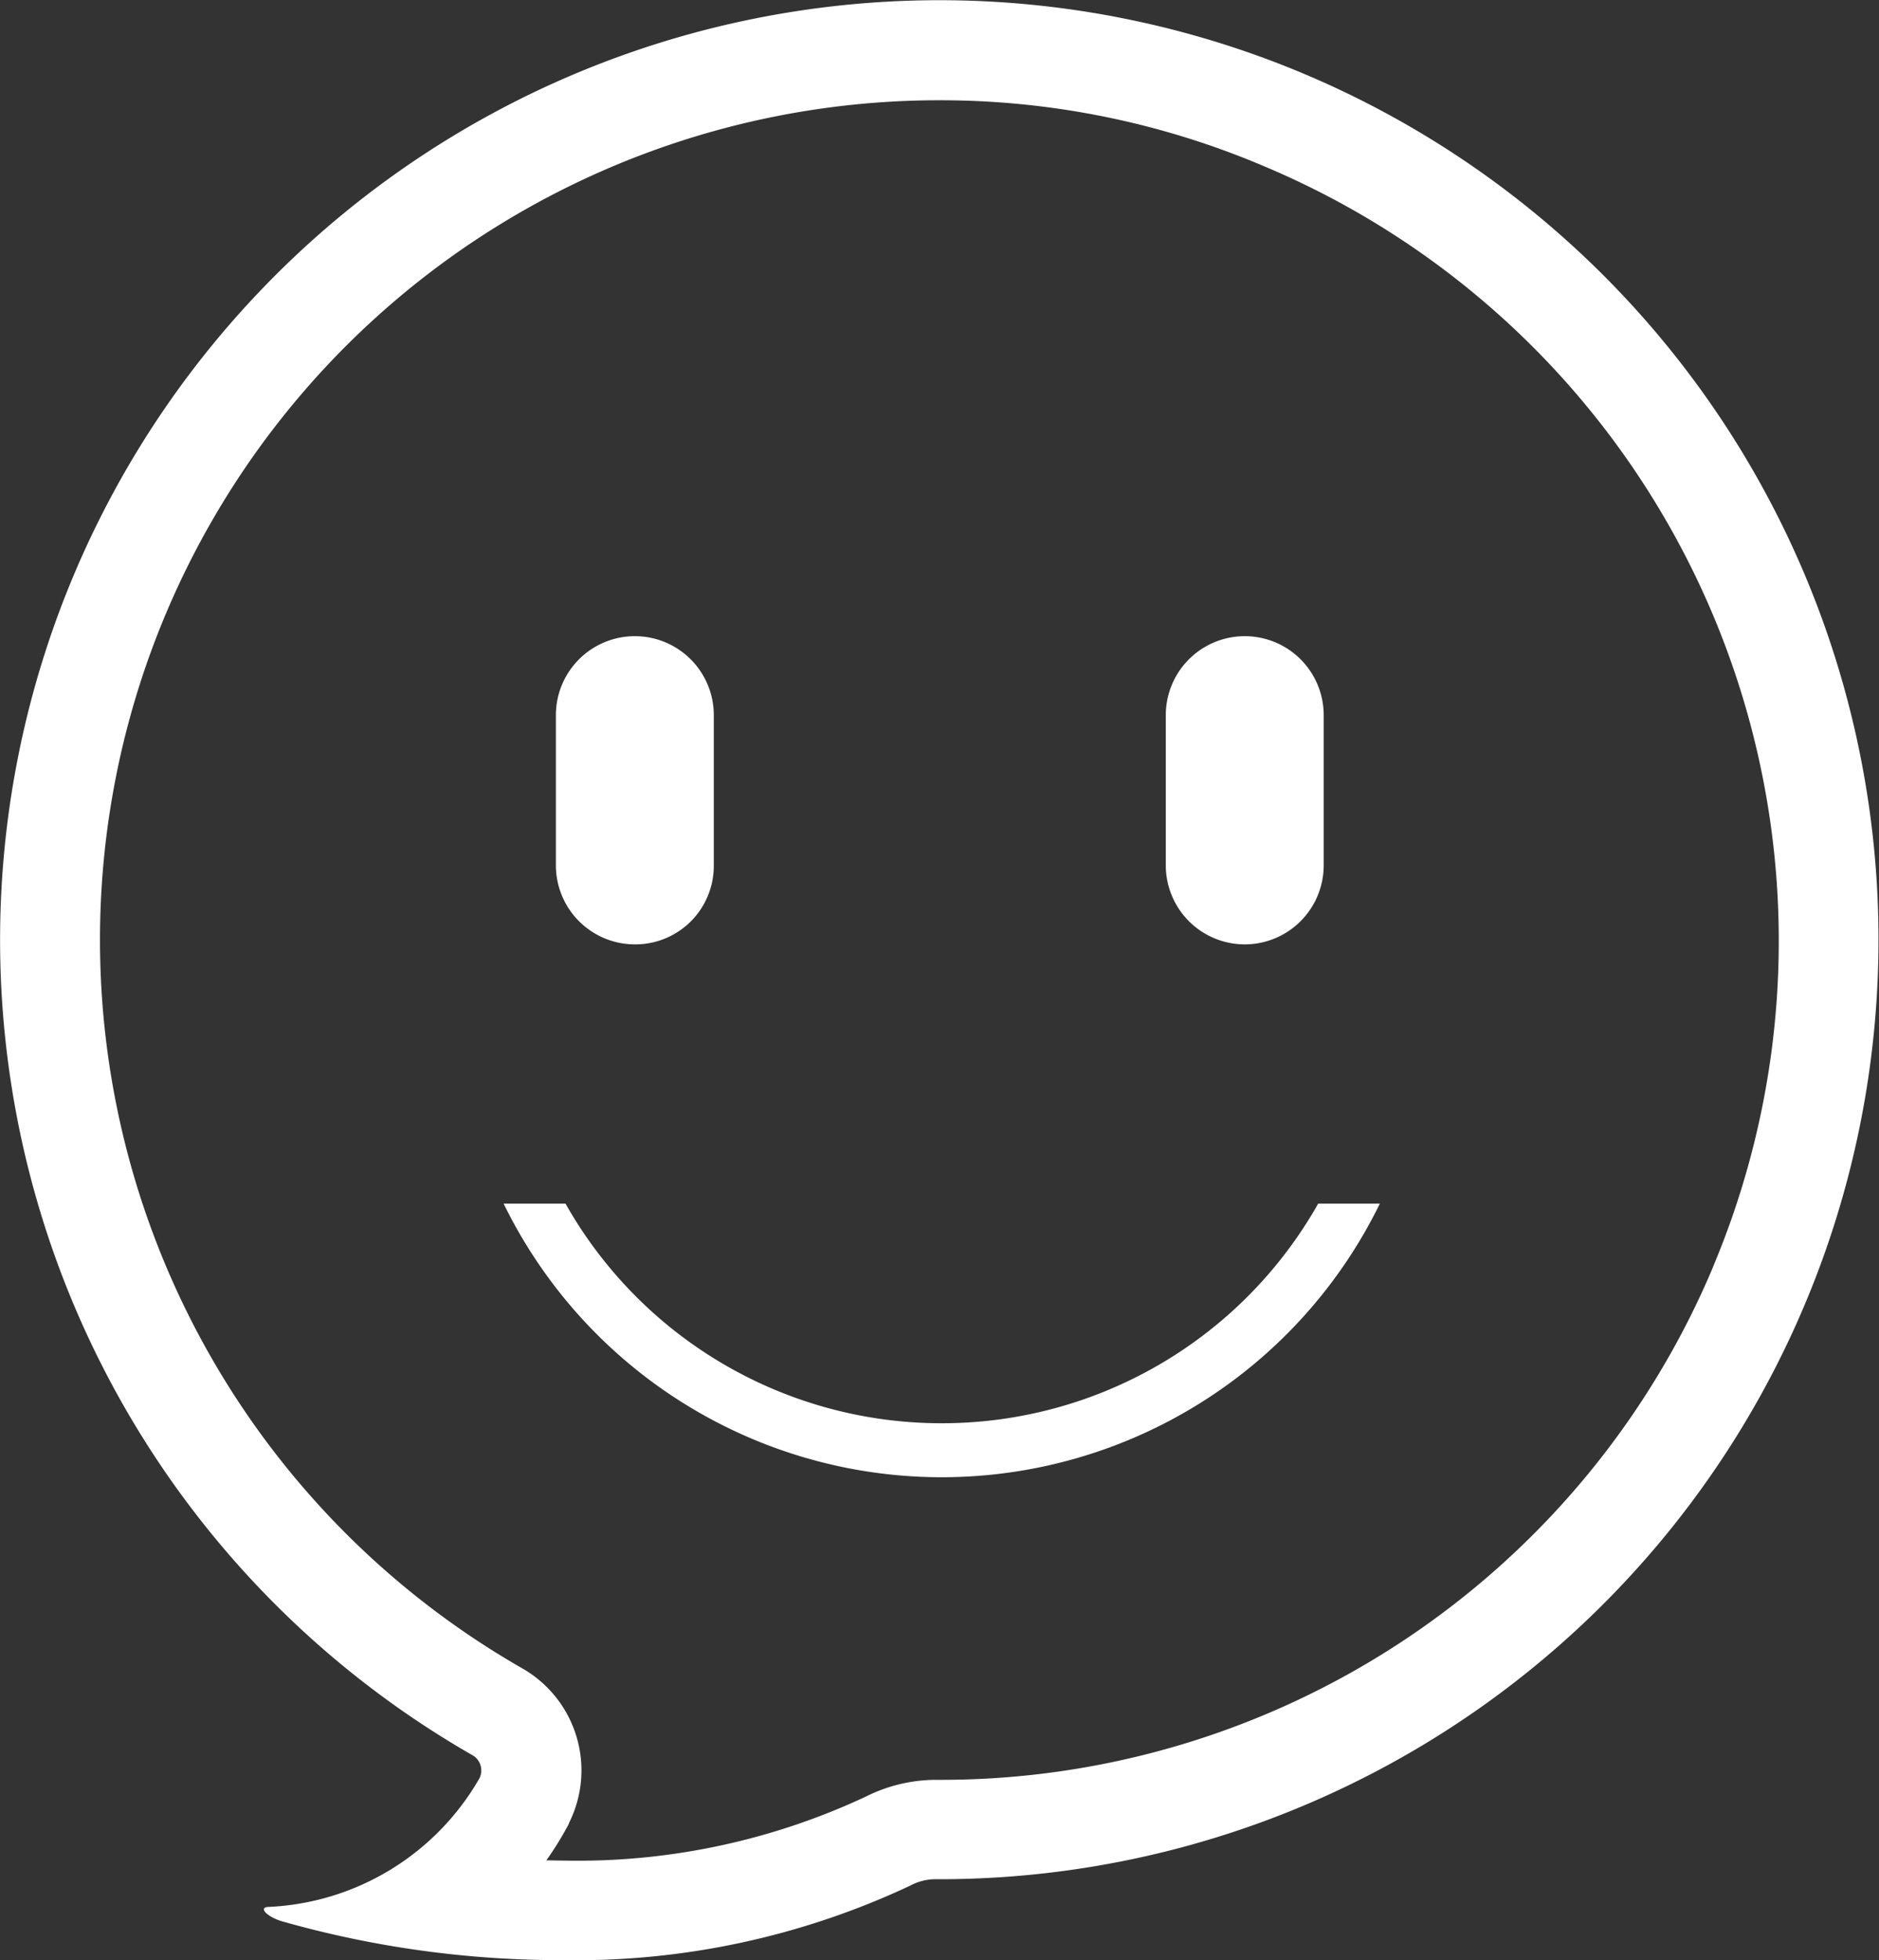 <svg xmlns="http://www.w3.org/2000/svg" width="50.821" height="53.004" viewBox="0 0 50.821 53.004">
  <rect x="0" y="0" width="50.821" height="53.004" fill="#333333" stroke="none"/>
  <defs>
    <style>
      .cls-1 {
        fill: #fff;
      }
    </style>
  </defs>
  <g id="组_11172" data-name="组 11172" transform="translate(-82.422 -64)">
    <path id="路径_3540" data-name="路径 3540" class="cls-1" d="M355.232,363.134A2.138,2.138,0,0,0,357.367,361v-4.064a2.135,2.135,0,0,0-4.271,0V361A2.138,2.138,0,0,0,355.232,363.134Zm-16.5,0A2.123,2.123,0,0,0,340.871,361v-4.064a2.135,2.135,0,0,0-4.271,0V361A2.138,2.138,0,0,0,338.735,363.134Z" transform="translate(-239.143 -273.599)"/>
    <path id="路径_3541" data-name="路径 3541" class="cls-1" d="M117.7,66a25.408,25.408,0,0,0-22.524,45.445.476.476,0,0,1,.213.639,6.936,6.936,0,0,1-5.732,3.478c-.248.03.012.272.379.384A27.589,27.589,0,0,0,97.652,117a21.263,21.263,0,0,0,9.381-2.011,1.47,1.47,0,0,1,.639-.177h.148A25.405,25.405,0,0,0,117.7,66Zm11.061,32.243a22.658,22.658,0,0,1-20.927,13.882h-.148a4.255,4.255,0,0,0-1.84.45,18.392,18.392,0,0,1-8.192,1.733c-.154,0-.308-.006-.455-.006a8.785,8.785,0,0,0,.586-.946l.018-.035.012-.035a3.178,3.178,0,0,0-1.3-4.194,22.7,22.7,0,0,1,11.327-42.381,22.372,22.372,0,0,1,8.807,1.8A22.72,22.72,0,0,1,128.759,98.242Z"/>
    <path id="路径_3542" data-name="路径 3542" class="cls-1" d="M324.548,620.139a11.677,11.677,0,0,1-10.174-5.939H312.7a13.189,13.189,0,0,0,23.7,0h-1.668A11.687,11.687,0,0,1,324.548,620.139Z" transform="translate(-216.657 -517.656)"/>
  </g>
</svg>

